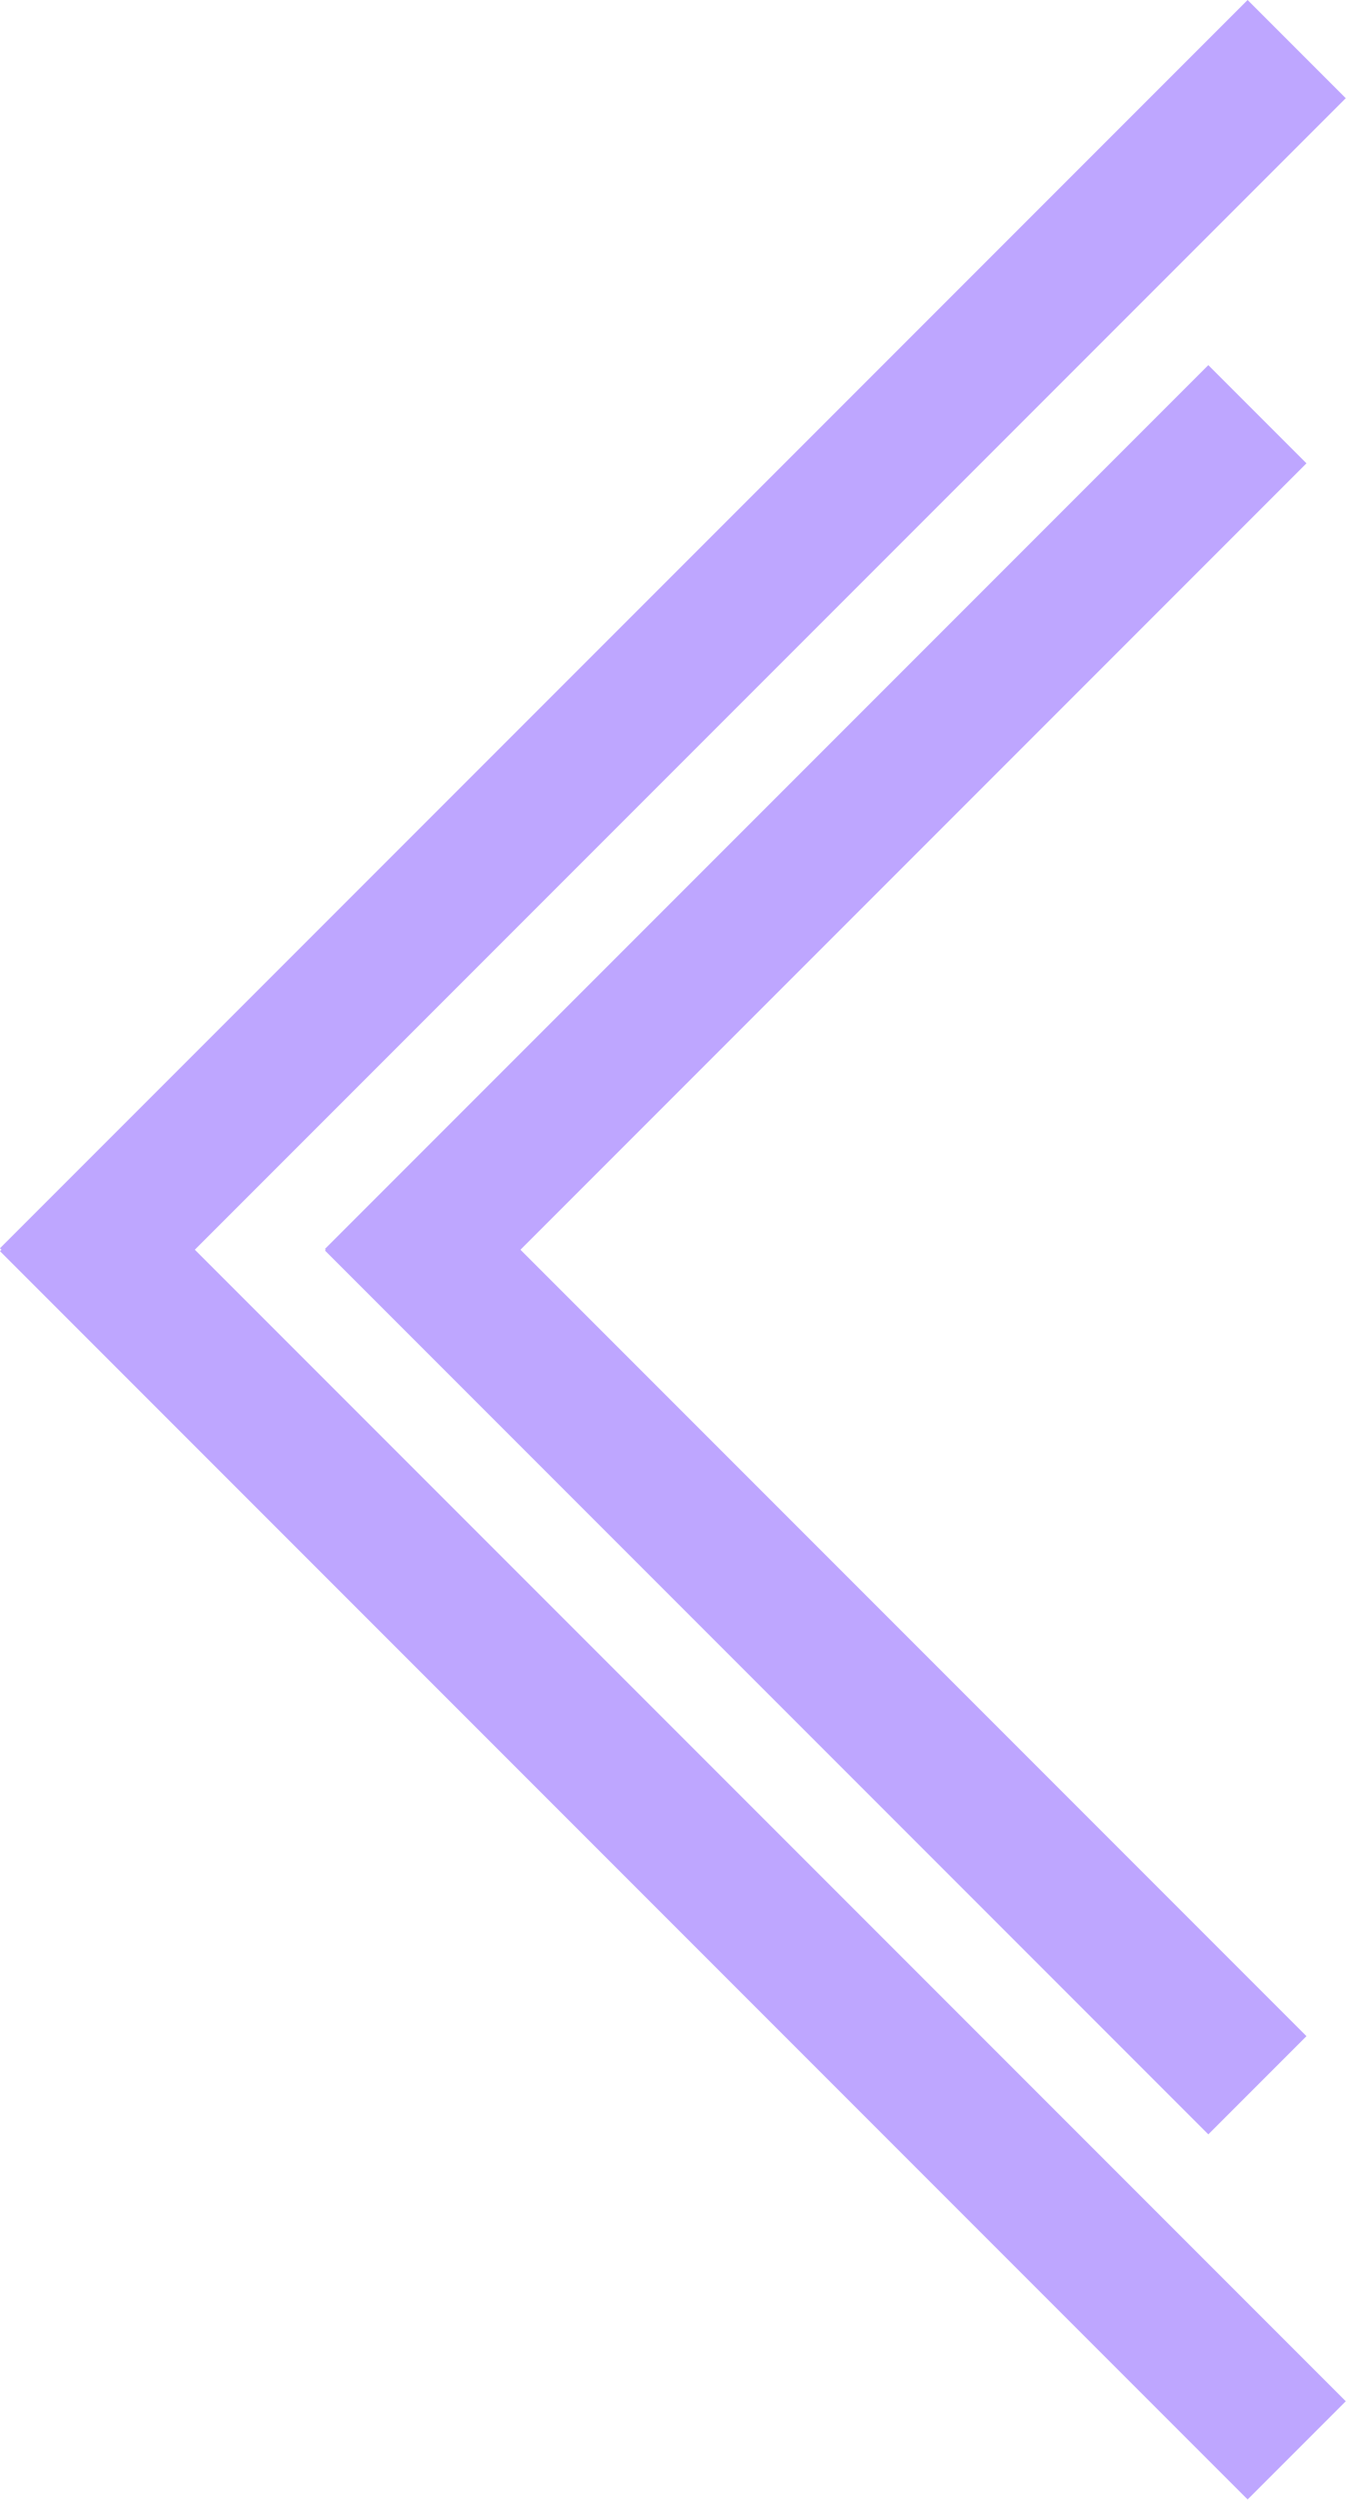 <?xml version="1.0" encoding="UTF-8" standalone="no"?>
<svg
   id="Warstwa_1"
   data-name="Warstwa 1"
   viewBox="0 0 416.91 773.91"
   version="1.1"
   sodipodi:docname="prostokaty.svg"
   inkscape:export-filename="prostokaty.svg"
   inkscape:export-xdpi="96"
   inkscape:export-ydpi="96"
   inkscape:version="1.4 (86a8ad7, 2024-10-11)"
   xmlns:inkscape="http://www.inkscape.org/namespaces/inkscape"
   xmlns:sodipodi="http://sodipodi.sourceforge.net/DTD/sodipodi-0.dtd"
   xmlns="http://www.w3.org/2000/svg"
   xmlns:svg="http://www.w3.org/2000/svg">
  <sodipodi:namedview
     id="namedview4"
     pagecolor="#ffffff"
     bordercolor="#000000"
     borderopacity="0.25"
     inkscape:showpageshadow="2"
     inkscape:pageopacity="0.0"
     inkscape:pagecheckerboard="0"
     inkscape:deskcolor="#d1d1d1"
     inkscape:zoom="1.0427569"
     inkscape:cx="208.58168"
     inkscape:cy="386.95499"
     inkscape:window-width="1920"
     inkscape:window-height="1009"
     inkscape:window-x="-8"
     inkscape:window-y="-8"
     inkscape:window-maximized="1"
     inkscape:current-layer="Warstwa_1" />
  <defs
     id="defs1">
    <style
       id="style1">.cls-1{fill:#342449;}</style>
  </defs>
  <rect
     class="cls-1"
     x="-387.625"
     y="-184.744"
     width="43"
     height="387"
     transform="matrix(-0.707,-0.707,-0.707,0.707,0,0)"
     id="rect1"
     style="fill:#bea6ff;fill-opacity:1" />
  <rect
     class="cls-1"
     x="-202.61"
     y="-731.985"
     width="43"
     height="387"
     transform="matrix(0.707,-0.707,-0.707,-0.707,0,0)"
     id="rect2"
     style="fill:#bea6ff;fill-opacity:1" />
  <rect
     class="cls-1"
     x="-316.293"
     y="-273.293"
     width="43"
     height="546.59"
     transform="matrix(-0.707,-0.707,-0.707,0.707,0,0)"
     id="rect3"
     style="fill:#bea6ff;fill-opacity:1" />
  <rect
     class="cls-1"
     x="-273.937"
     y="-820.527"
     width="43"
     height="546.59"
     transform="matrix(0.707,-0.707,-0.707,-0.707,0,0)"
     id="rect4"
     style="display:inline;fill:#bea6ff;fill-opacity:1" />
</svg>

